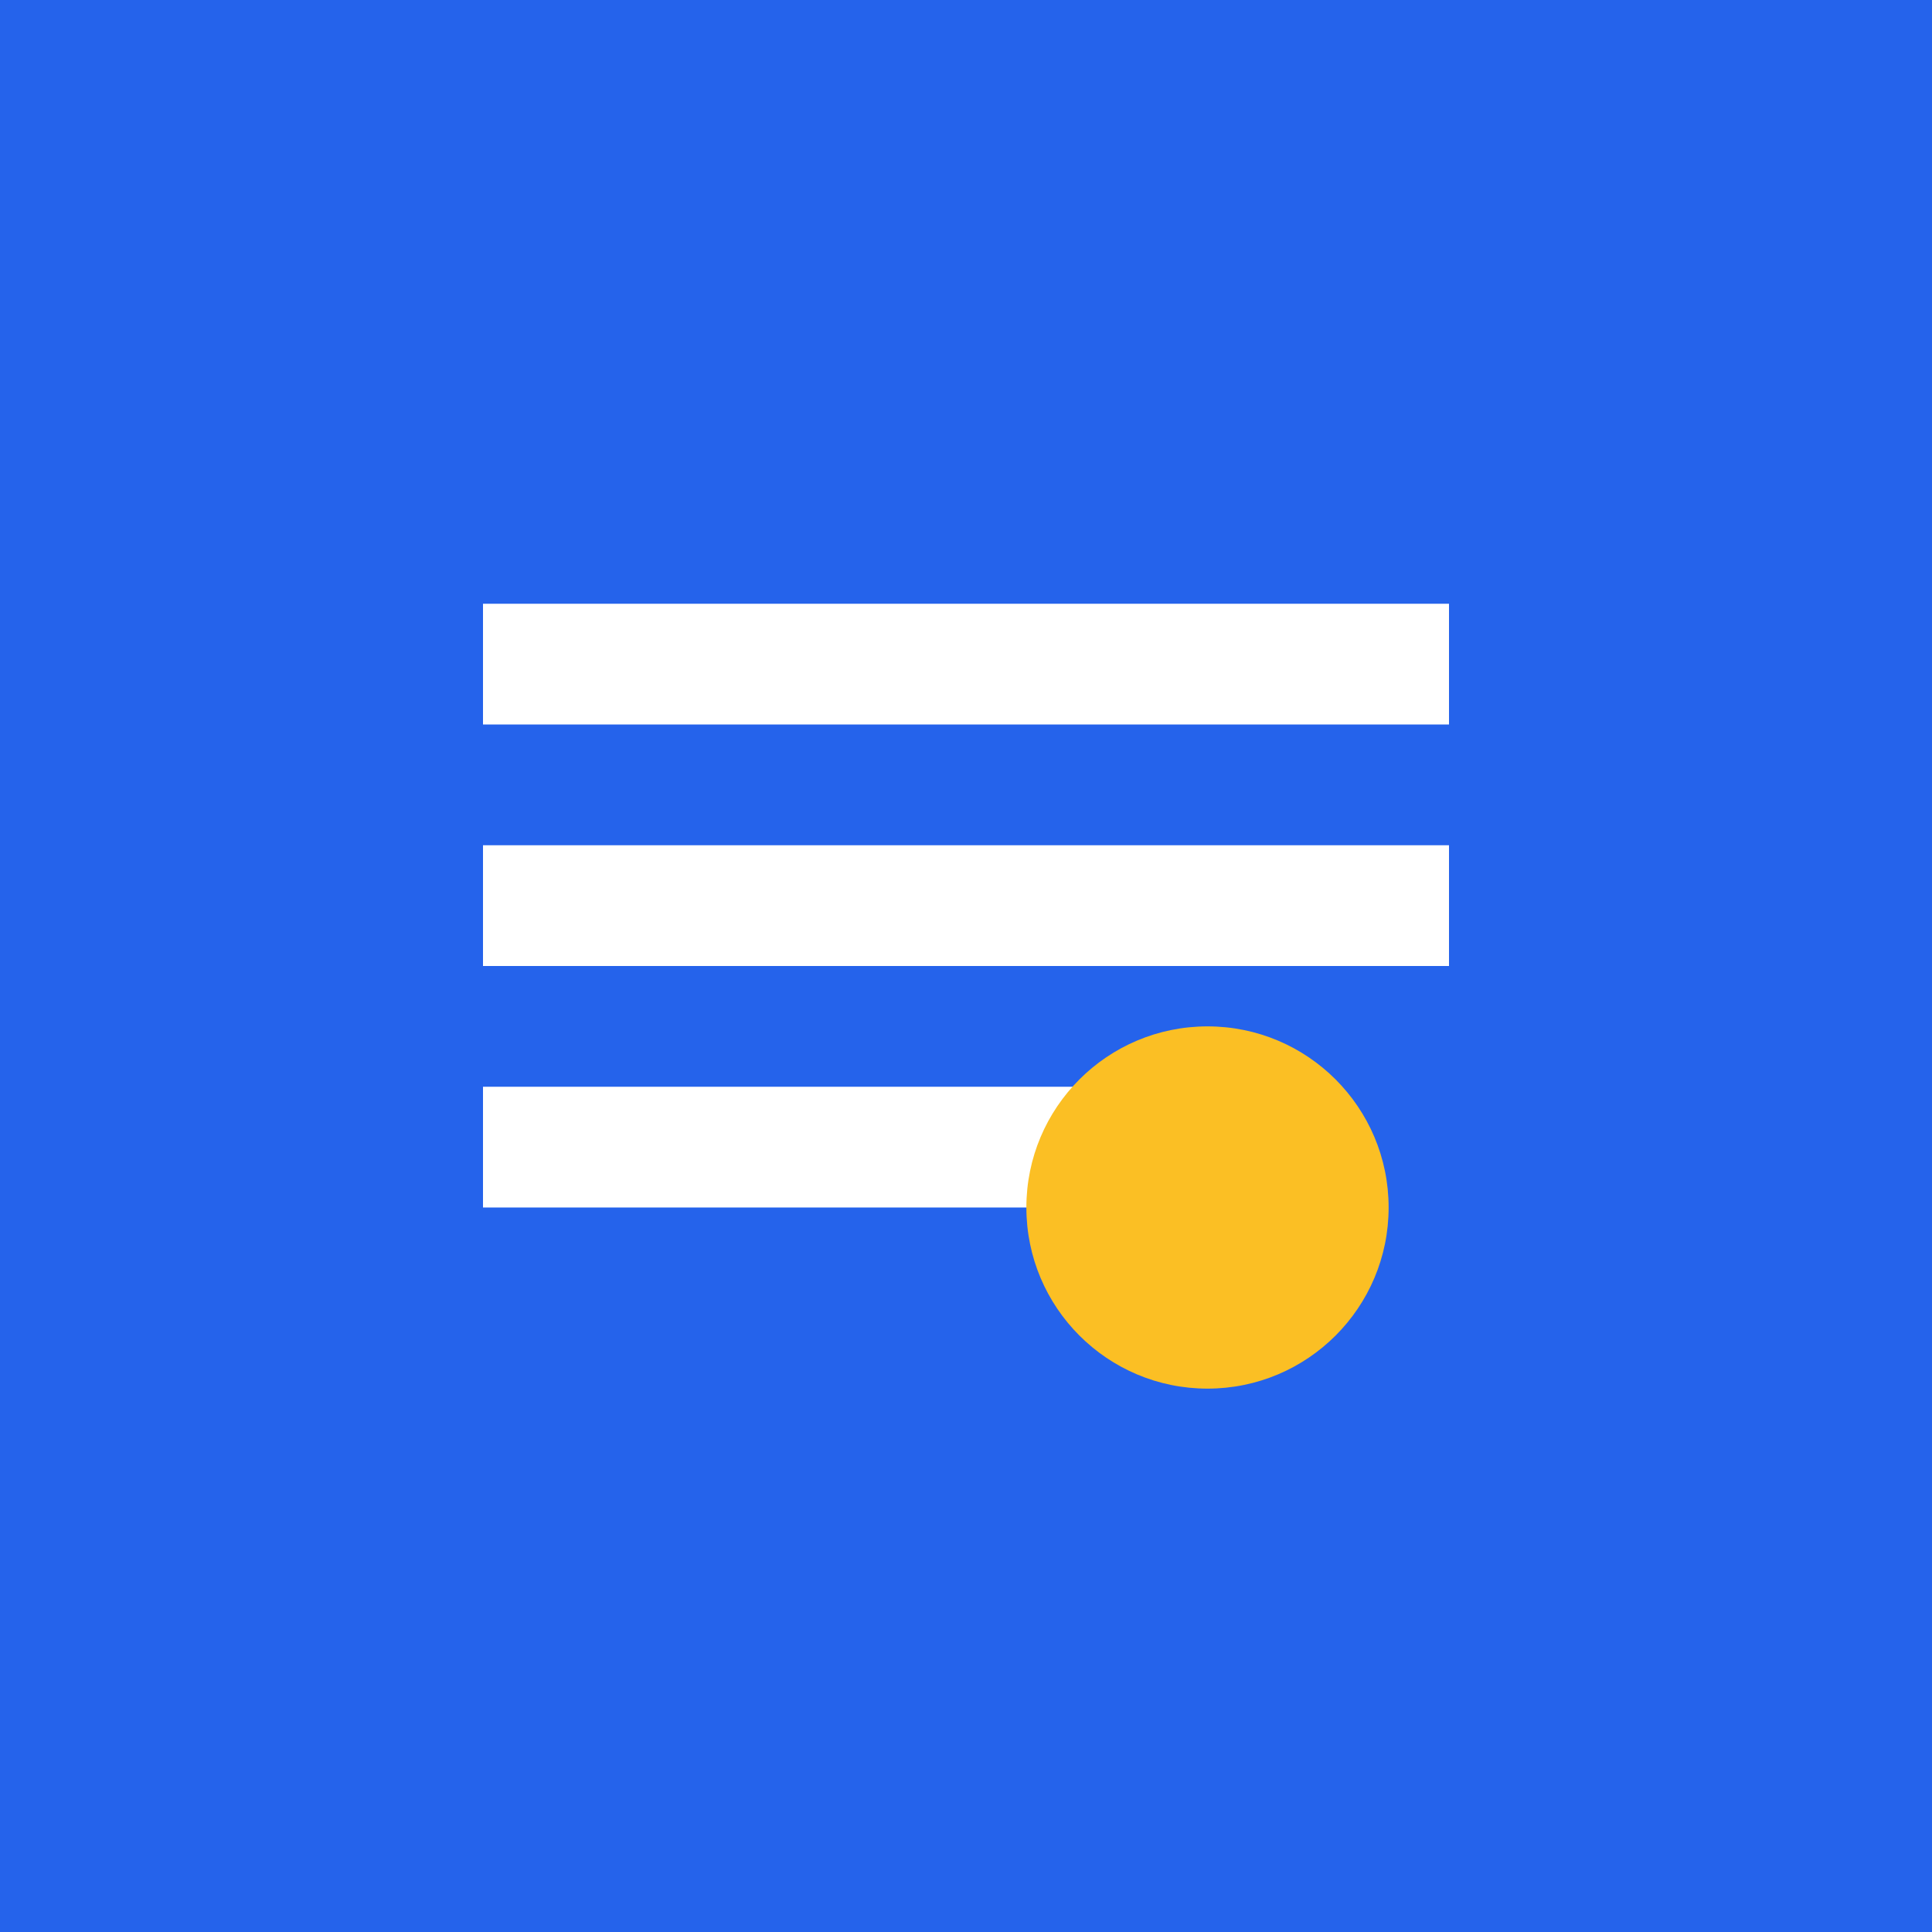 <svg xmlns="http://www.w3.org/2000/svg" viewBox="0 0 32 32">
  <rect width="32" height="32" fill="#2563eb"/>
  <path d="M8 10h16v2H8zm0 4h16v2H8zm0 4h12v2H8z" fill="white"/>
  <circle cx="20" cy="20" r="3" fill="#fbbf24"/>
</svg>
